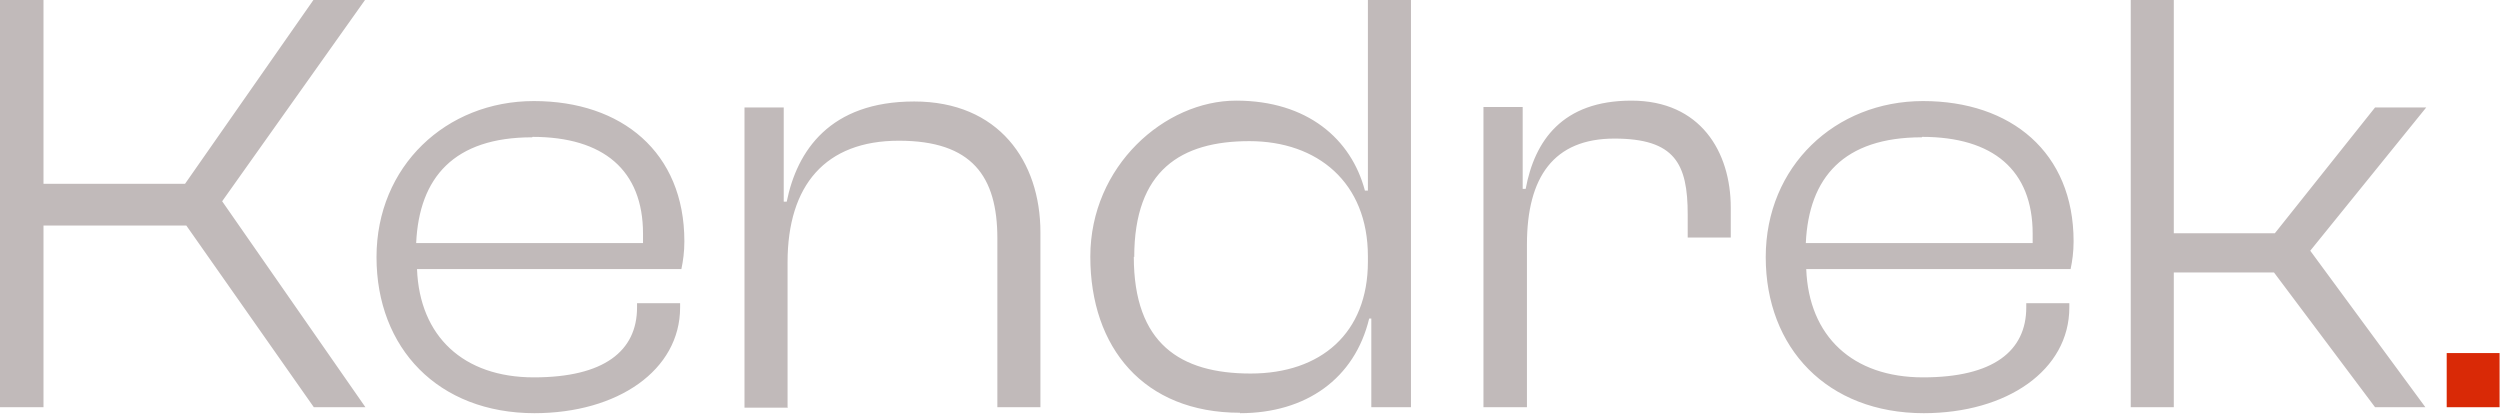 <?xml version="1.0" encoding="UTF-8"?>
<svg id="Layer_2" xmlns="http://www.w3.org/2000/svg" version="1.1" viewBox="0 0 586.3 97">
  <!-- Generator: Adobe Illustrator 29.8.2, SVG Export Plug-In . SVG Version: 2.1.1 Build 3)  -->
  <defs>
    <style>
      .st0 {
        fill: #d92906;
      }

      .st1 {
        fill: #c1baba;
      }
    </style>
  </defs>
  <path class="st1" d="M509.8,95.5v-31.6h23.5l23.7,31.6h11.8l-27-36.7,27.2-33.6h-12l-23.5,29.5h-23.7V0h-10.1v95.5h10.1ZM450.8,32.1c16.6,0,25.9,7.8,25.9,22.7v2.2h-53.2c.7-15.4,8.9-24.8,27.2-24.8M451.1,96.9c19.6,0,34.2-10.1,34.2-24.8v-1h-10.1v1c0,10.2-7.7,16.4-24.2,16.4s-26.8-9.6-27.4-25.4h62c.4-1.9.7-4,.7-6.5,0-20.9-14.7-32.9-35.3-32.9s-36.9,15.3-36.9,36.6,14.4,36.6,37.1,36.6M358.1,95.5v-38.2c0-15.8,6.3-24.8,20.5-24.8s17.2,5.9,17.2,17.8v5.4h10.1v-7c0-13.1-7.1-25.1-23.3-25.1s-22.7,9.4-24.8,20.7h-.7v-19.2h-9.2v70.4h10.2ZM266,60.3c0-20.4,11-27.2,27-27.2s27.8,9.7,27.8,27v1.3c0,16.7-11,26.2-27.5,26.2s-27.4-7-27.4-27.4M290.8,96.9c15.5,0,26.9-8.1,30.3-22.2h.5v20.8h9.3V0h-10.1v44.7h-.7c-3.2-12.1-13.5-21.1-30.2-21.1s-34.2,15.3-34.2,36.6,12.5,36.6,35.1,36.6M184.7,95.5v-34c0-18.1,8.9-28.5,26.1-28.5s23.1,8.4,23.1,22.9v39.6h10.1v-41c0-16.7-9.8-30.7-29.6-30.7s-27.5,11.6-29.9,23.5h-.7v-22.1h-9.2v70.4h10.2ZM124.9,32.1c16.6,0,25.9,7.8,25.9,22.7v2.2h-53.2c.7-15.4,8.9-24.8,27.2-24.8M125.3,96.9c19.6,0,34.2-10.1,34.2-24.8v-1h-10.1v1c0,10.2-7.7,16.4-24.2,16.4s-26.8-9.6-27.4-25.4h62c.4-1.9.7-4,.7-6.5,0-20.9-14.7-32.9-35.3-32.9s-36.9,15.3-36.9,36.6,14.4,36.6,37.1,36.6M10.2,95.5v-42.6h33.5l29.9,42.6h12.1l-33.6-48.3L85.6,0h-12.1l-30.1,43.1H10.2V0H0v95.5h10.2Z"/>
  <rect class="st0" x="573.8" y="82.8" width="12.4" height="12.7"/>
</svg>
